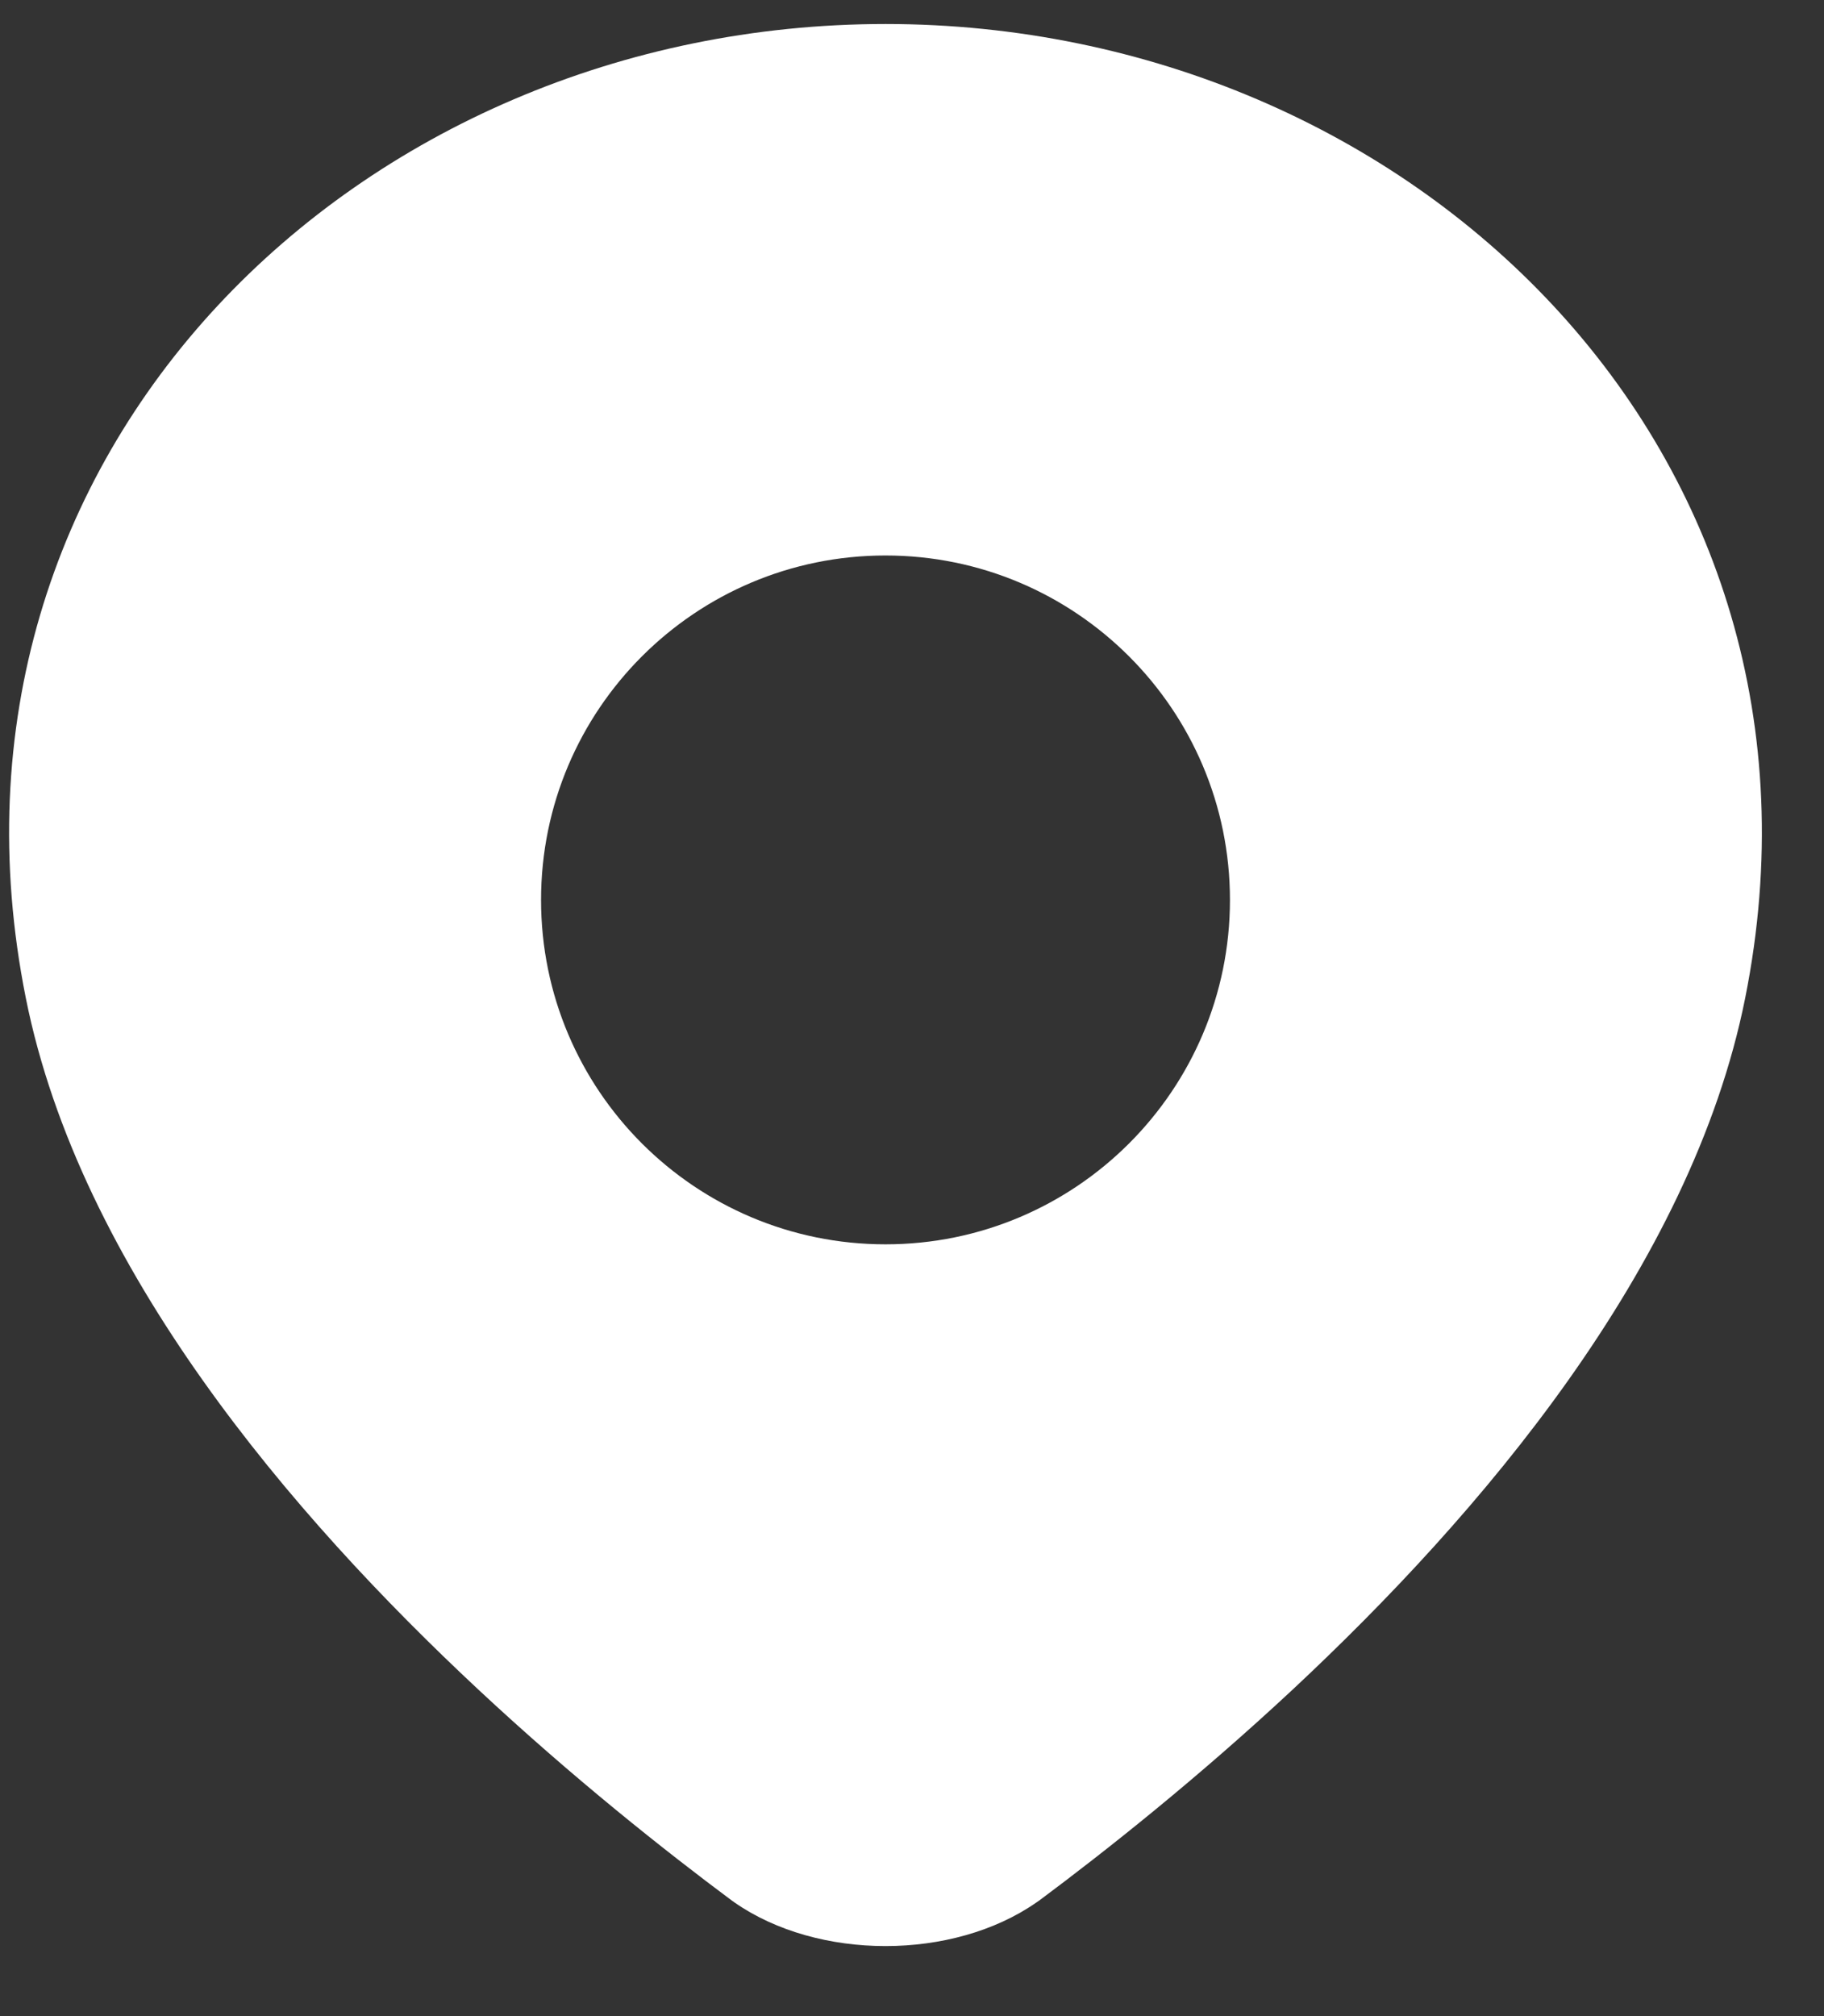 <svg width="19" height="21" viewBox="0 0 19 21" fill="none" xmlns="http://www.w3.org/2000/svg">
<rect x="0" y="0" width="19" height="21" fill="#333333" stroke="none"/>
<path fill-rule="evenodd" clip-rule="evenodd" d="M13.465 17.599C12.477 18.52 11.525 19.275 10.82 19.8C10.818 19.801 10.818 19.801 10.818 19.801C10.819 19.8 10.822 19.798 10.796 19.816C9.927 20.422 8.521 20.422 7.651 19.816C7.624 19.796 7.63 19.801 7.63 19.801C7.63 19.801 7.629 19.801 7.628 19.8C6.923 19.275 5.97 18.52 4.983 17.599C3.042 15.787 0.832 13.211 0.269 10.396C-0.87 4.702 3.743 0.25 9.224 0.25C14.705 0.25 19.317 4.702 18.179 10.396C17.616 13.211 15.405 15.787 13.465 17.599ZM9.224 12.961C11.205 12.961 12.812 11.355 12.812 9.374C12.812 7.392 11.205 5.786 9.224 5.786C7.242 5.786 5.636 7.392 5.636 9.374C5.636 11.355 7.242 12.961 9.224 12.961Z" fill="white"/>
</svg>
